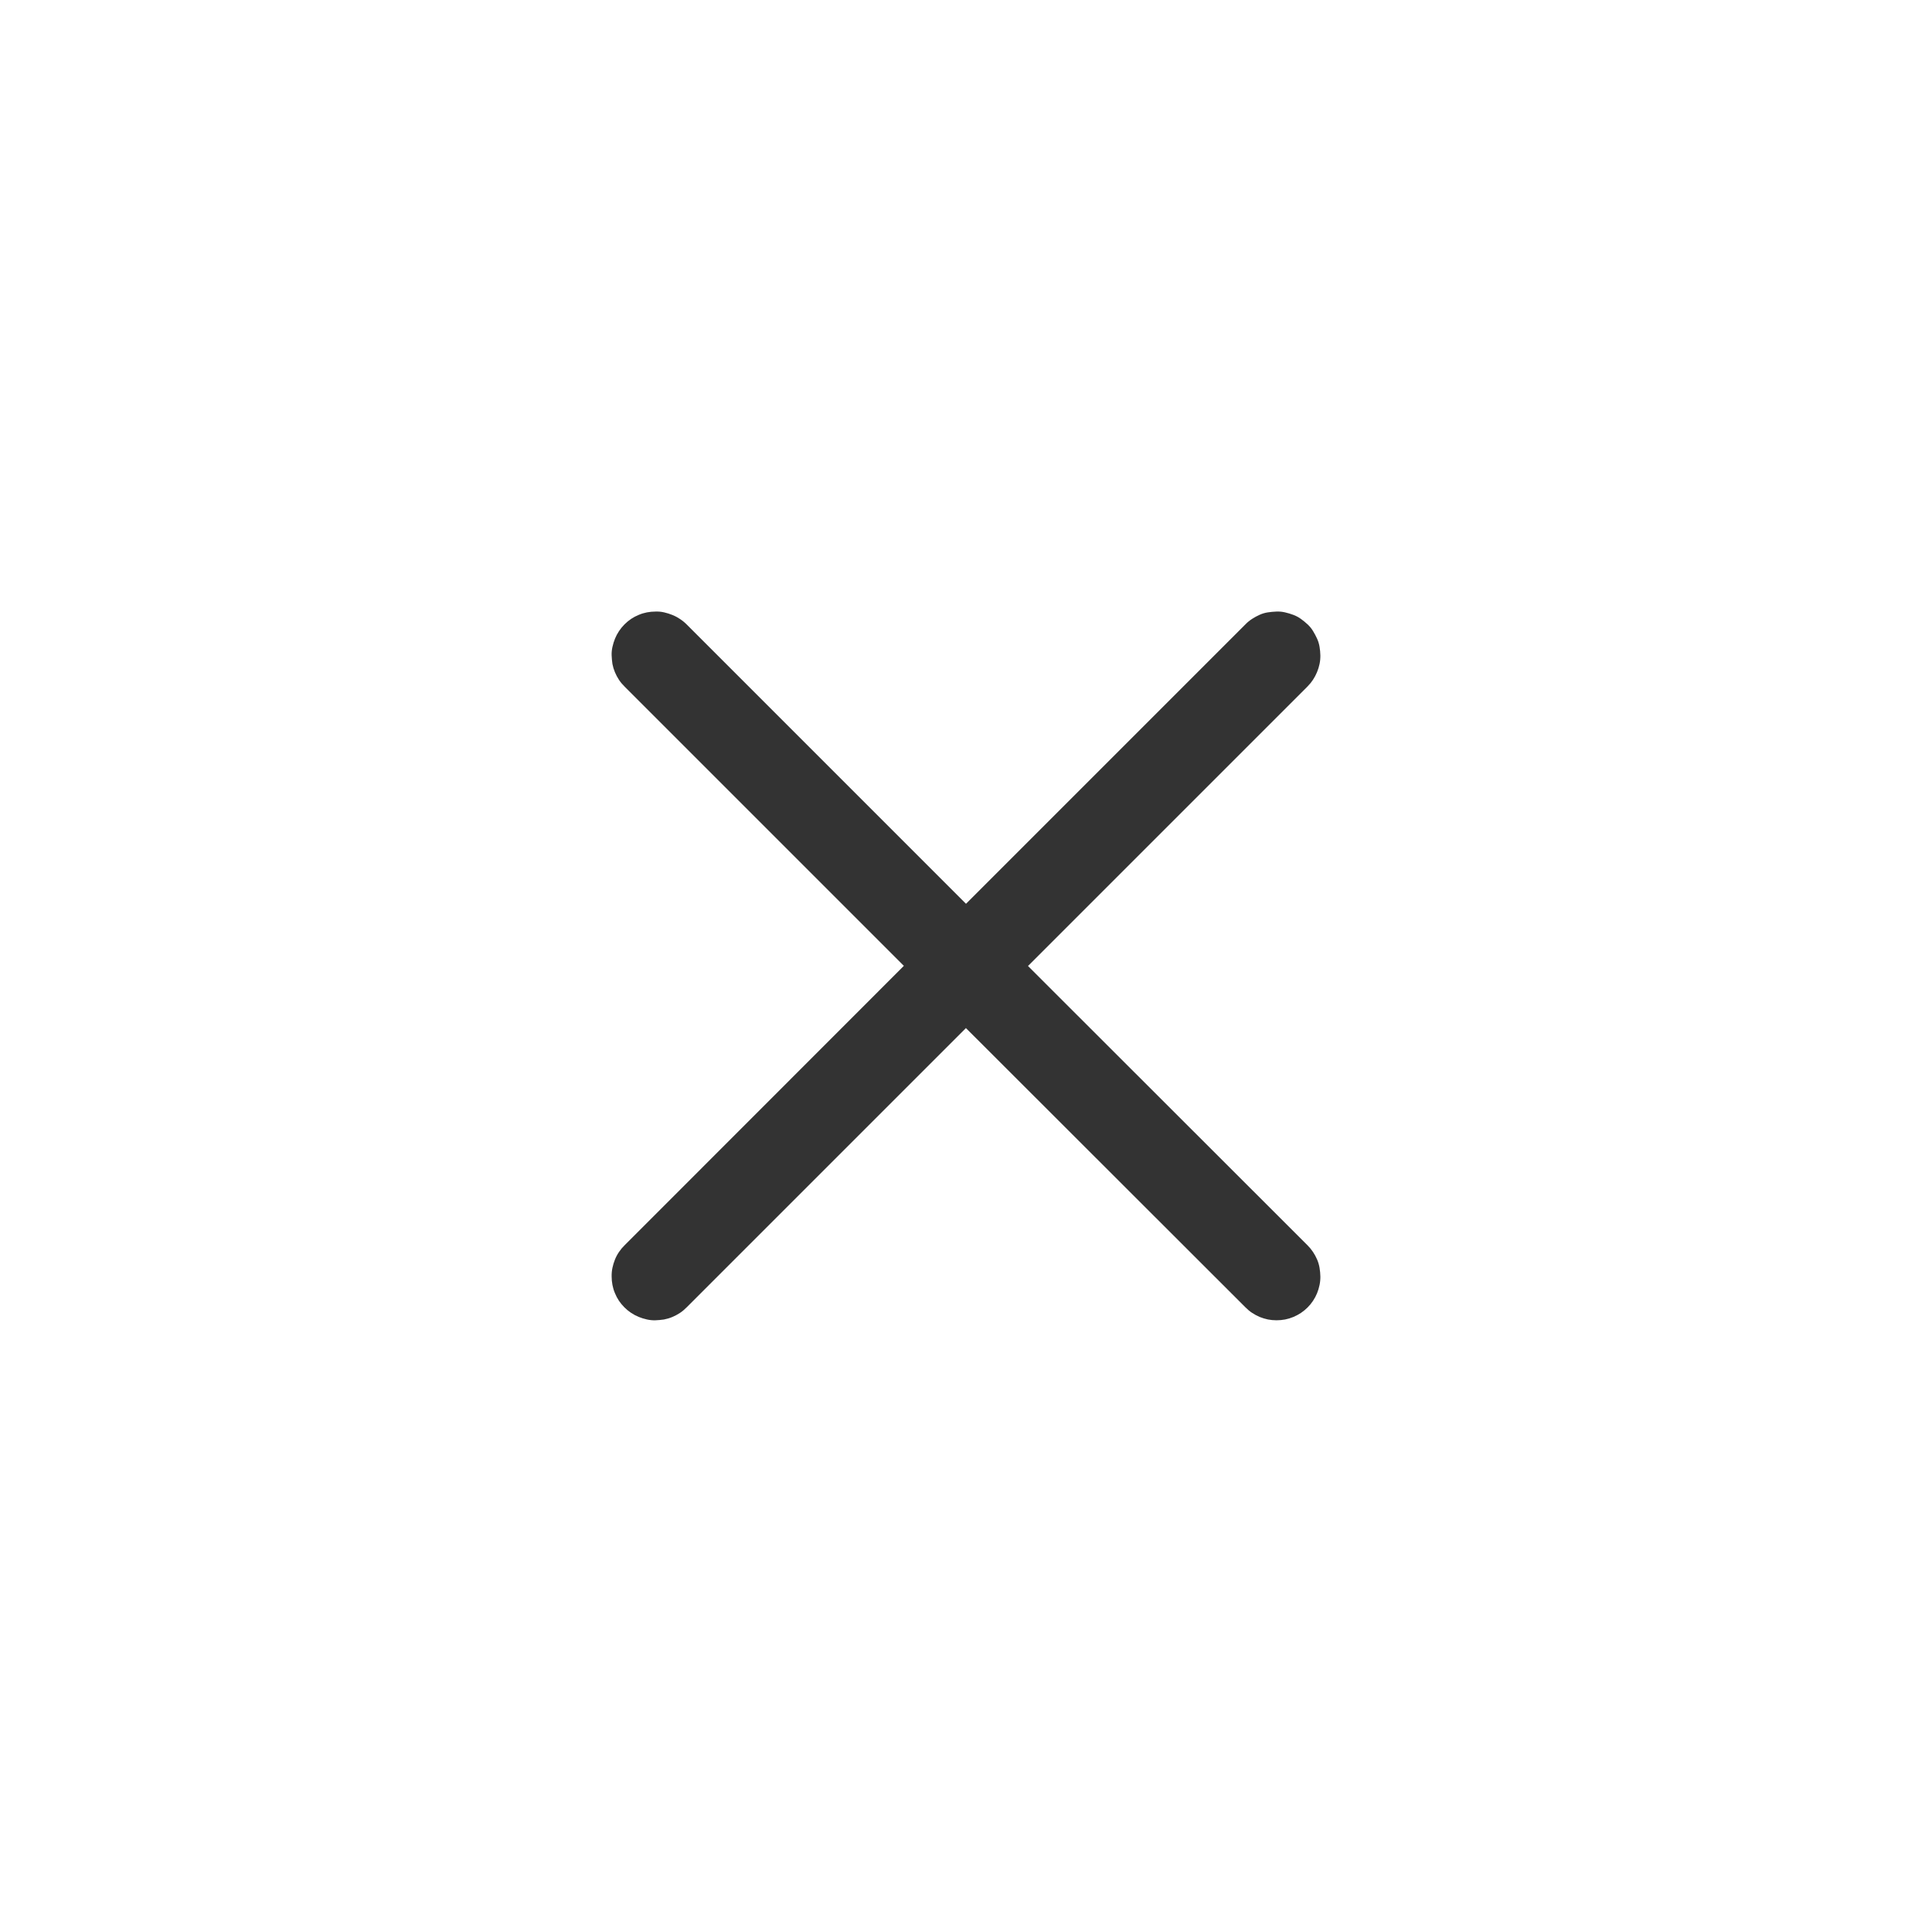 <svg xmlns="http://www.w3.org/2000/svg" width="24" height="24" fill="none" viewBox="0 0 24 24">
    <path fill="#333333" fill-rule="evenodd" d="M16.243 8.527q.038-.038.067-.082t.05-.094.032-.103.01-.106-.01-.107-.031-.102-.05-.094-.068-.083-.083-.068-.094-.05-.103-.031-.106-.01-.107.01-.102.03-.094.051-.083.068L12 11.227l-3.47-3.47q-.039-.039-.084-.068-.044-.03-.094-.05t-.102-.032-.107-.01q-.053 0-.106.01t-.102.031q-.05.02-.095.05-.044.03-.082.068t-.068.083-.05.094-.032.103-.01.106.01.107q.01.052.031.102t.05.094q.03.045.069.083l3.47 3.47-3.47 3.472q-.039.038-.069.083-.03.044-.05.094t-.031.102-.01.107q0 .053.01.106t.031.102q.02.05.05.095.03.044.068.082t.083.068.094.05.103.032.106.01.106-.01q.053-.01.103-.031t.094-.05.083-.069l3.47-3.47 3.473 3.47q.038.039.082.068t.095.051q.05.02.102.031.053.01.106.01.054 0 .107-.01.052-.01.102-.031t.094-.05q.045-.03.083-.068t.068-.083.05-.094.031-.103.01-.106-.01-.106-.03-.103-.051-.094-.068-.083L12.77 12z"/>
</svg>
